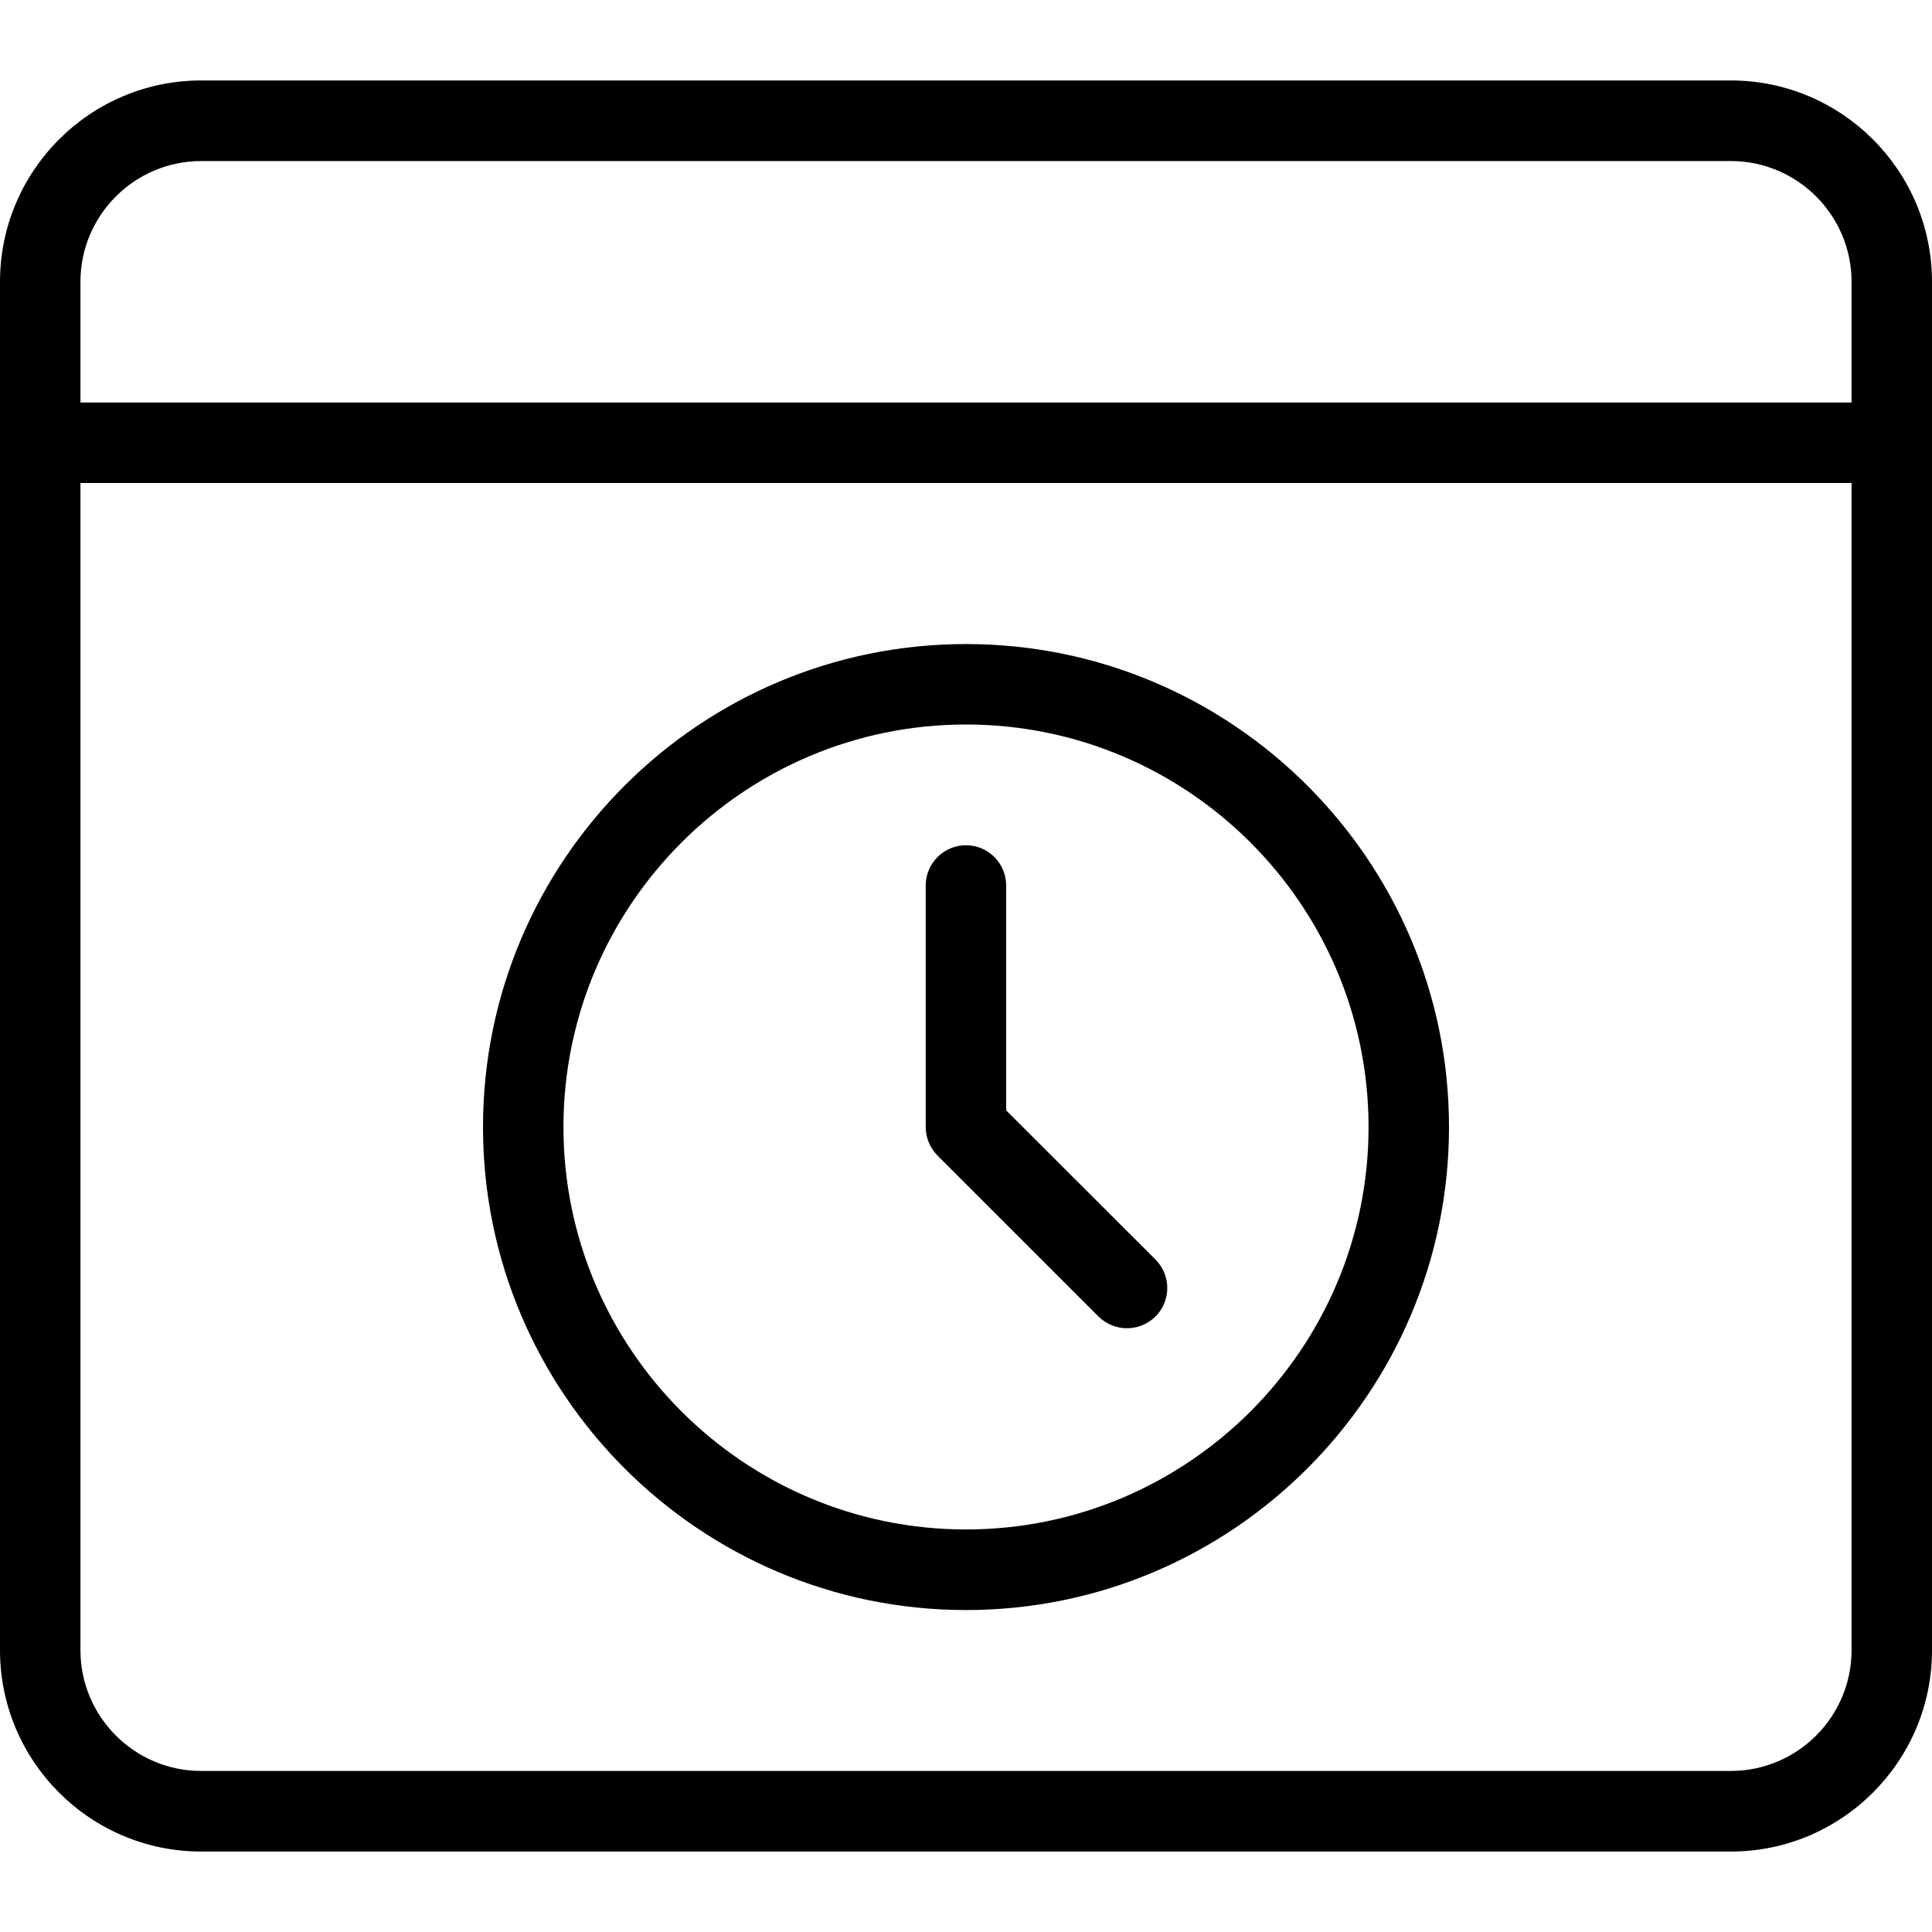 <svg width="14" height="14" viewBox="0 0 14 14" fill="none" xmlns="http://www.w3.org/2000/svg">
<g clip-path="url(#clip0_637_2040)">
<path d="M7 11.667C5.07 11.667 3.5 10.097 3.5 8.167C3.5 6.236 5.07 4.667 7 4.667C8.93 4.667 10.5 6.236 10.5 8.167C10.5 10.097 8.93 11.667 7 11.667ZM7 5.25C5.392 5.25 4.083 6.558 4.083 8.167C4.083 9.775 5.392 11.083 7 11.083C8.608 11.083 9.917 9.775 9.917 8.167C9.917 6.558 8.608 5.25 7 5.25Z" fill="black"/>
<path d="M8.166 9.625C8.092 9.625 8.017 9.596 7.96 9.54L6.793 8.373C6.739 8.318 6.708 8.244 6.708 8.167V6.417C6.708 6.256 6.839 6.125 7 6.125C7.161 6.125 7.291 6.256 7.291 6.417V8.046L8.373 9.127C8.487 9.241 8.487 9.426 8.373 9.54C8.316 9.596 8.241 9.625 8.166 9.625Z" fill="black"/>
<path d="M12.542 13.417H1.458C0.654 13.417 0 12.763 0 11.958V2.042C0 1.237 0.654 0.583 1.458 0.583H12.542C13.346 0.583 14 1.237 14 2.042V11.958C14 12.763 13.346 13.417 12.542 13.417ZM1.458 1.167C0.976 1.167 0.583 1.559 0.583 2.042V11.958C0.583 12.441 0.976 12.833 1.458 12.833H12.542C13.024 12.833 13.417 12.441 13.417 11.958V2.042C13.417 1.559 13.024 1.167 12.542 1.167H1.458Z" fill="black"/>
<path d="M13.708 3.5H0.292C0.131 3.5 0 3.369 0 3.208C0 3.047 0.131 2.917 0.292 2.917H13.708C13.869 2.917 14 3.047 14 3.208C14 3.369 13.869 3.5 13.708 3.5Z" fill="black"/>
</g>
<defs>
<clipPath id="clip0_637_2040">
<rect width="14" height="14" fill="white"/>
</clipPath>
</defs>
</svg>
